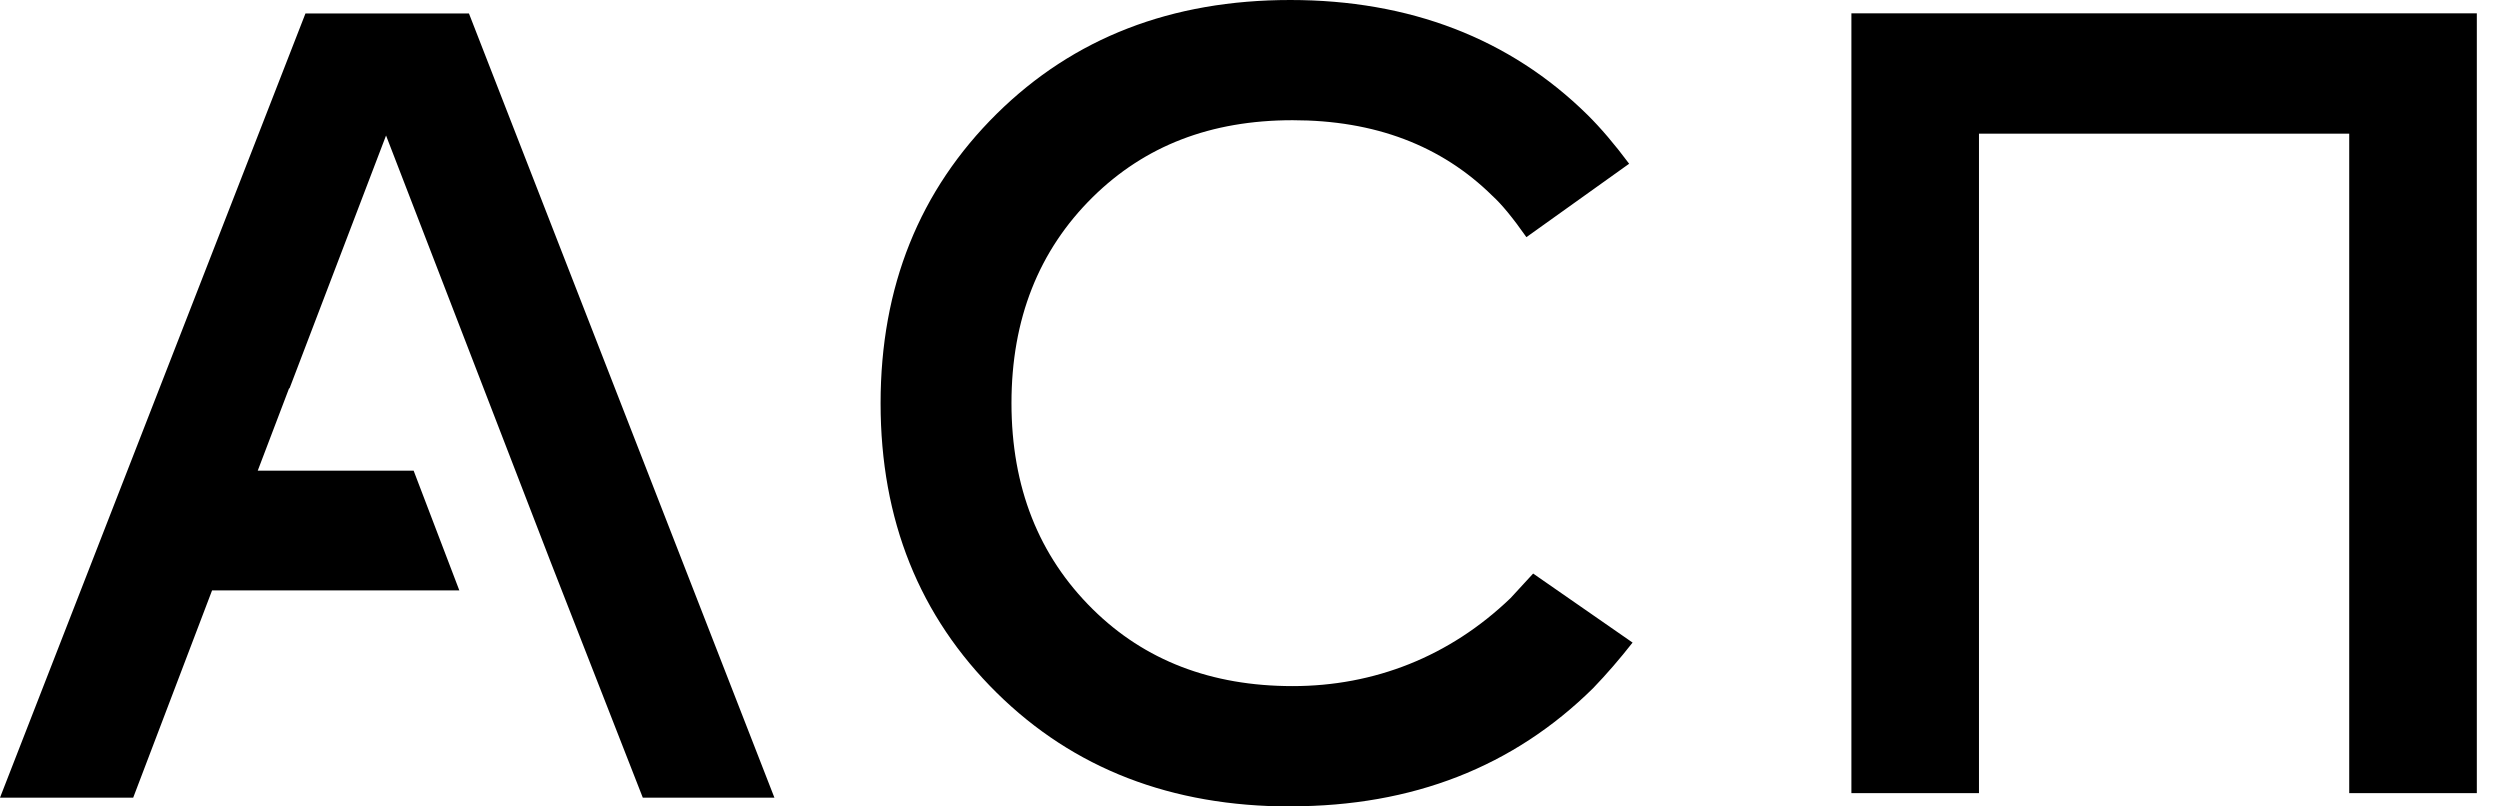 <?xml version="1.0" encoding="UTF-8"?> <svg xmlns="http://www.w3.org/2000/svg" width="93" height="30" viewBox="0 0 93 30" fill="none"> <g clip-path="url(#clip0_701_1991)"> <path d="M48.001 30C43.575 30 39.936 28.592 37.082 25.776C34.196 22.928 32.758 19.337 32.758 15.003C32.758 10.668 34.201 7.077 37.082 4.229C39.941 1.408 43.575 0 48.001 0C52.426 0 56.162 1.424 59.048 4.266C59.551 4.762 60.069 5.374 60.604 6.091L56.782 8.822C56.28 8.105 55.858 7.594 55.521 7.288C53.618 5.41 51.138 4.472 48.086 4.472C45.035 4.472 42.587 5.426 40.652 7.33C38.637 9.318 37.627 11.876 37.627 14.997C37.627 18.119 38.637 20.677 40.652 22.665C42.581 24.569 45.061 25.523 48.086 25.523C51.112 25.523 53.923 24.431 56.194 22.248L57.033 21.336L60.732 23.904C60.256 24.511 59.765 25.08 59.262 25.602C56.296 28.529 52.544 29.995 48.006 29.995L48.001 30Z" fill="black"></path> <path d="M68.872 0.496H92.138V29.504H87.391V4.973H73.618V29.504H68.872V0.496Z" fill="black"></path> <path d="M17.445 0.501H11.363L0 29.673H4.955L7.889 21.963H13.693H15.387H17.087L15.387 17.508H9.588L10.754 14.444L10.77 14.449L14.361 5.041L20.492 20.925L23.912 29.673H28.808L17.445 0.501Z" fill="black"></path> </g> <defs> <clipPath id="clip0_701_1991"> <rect width="92.143" height="30" fill="white"></rect> </clipPath> </defs> </svg> 